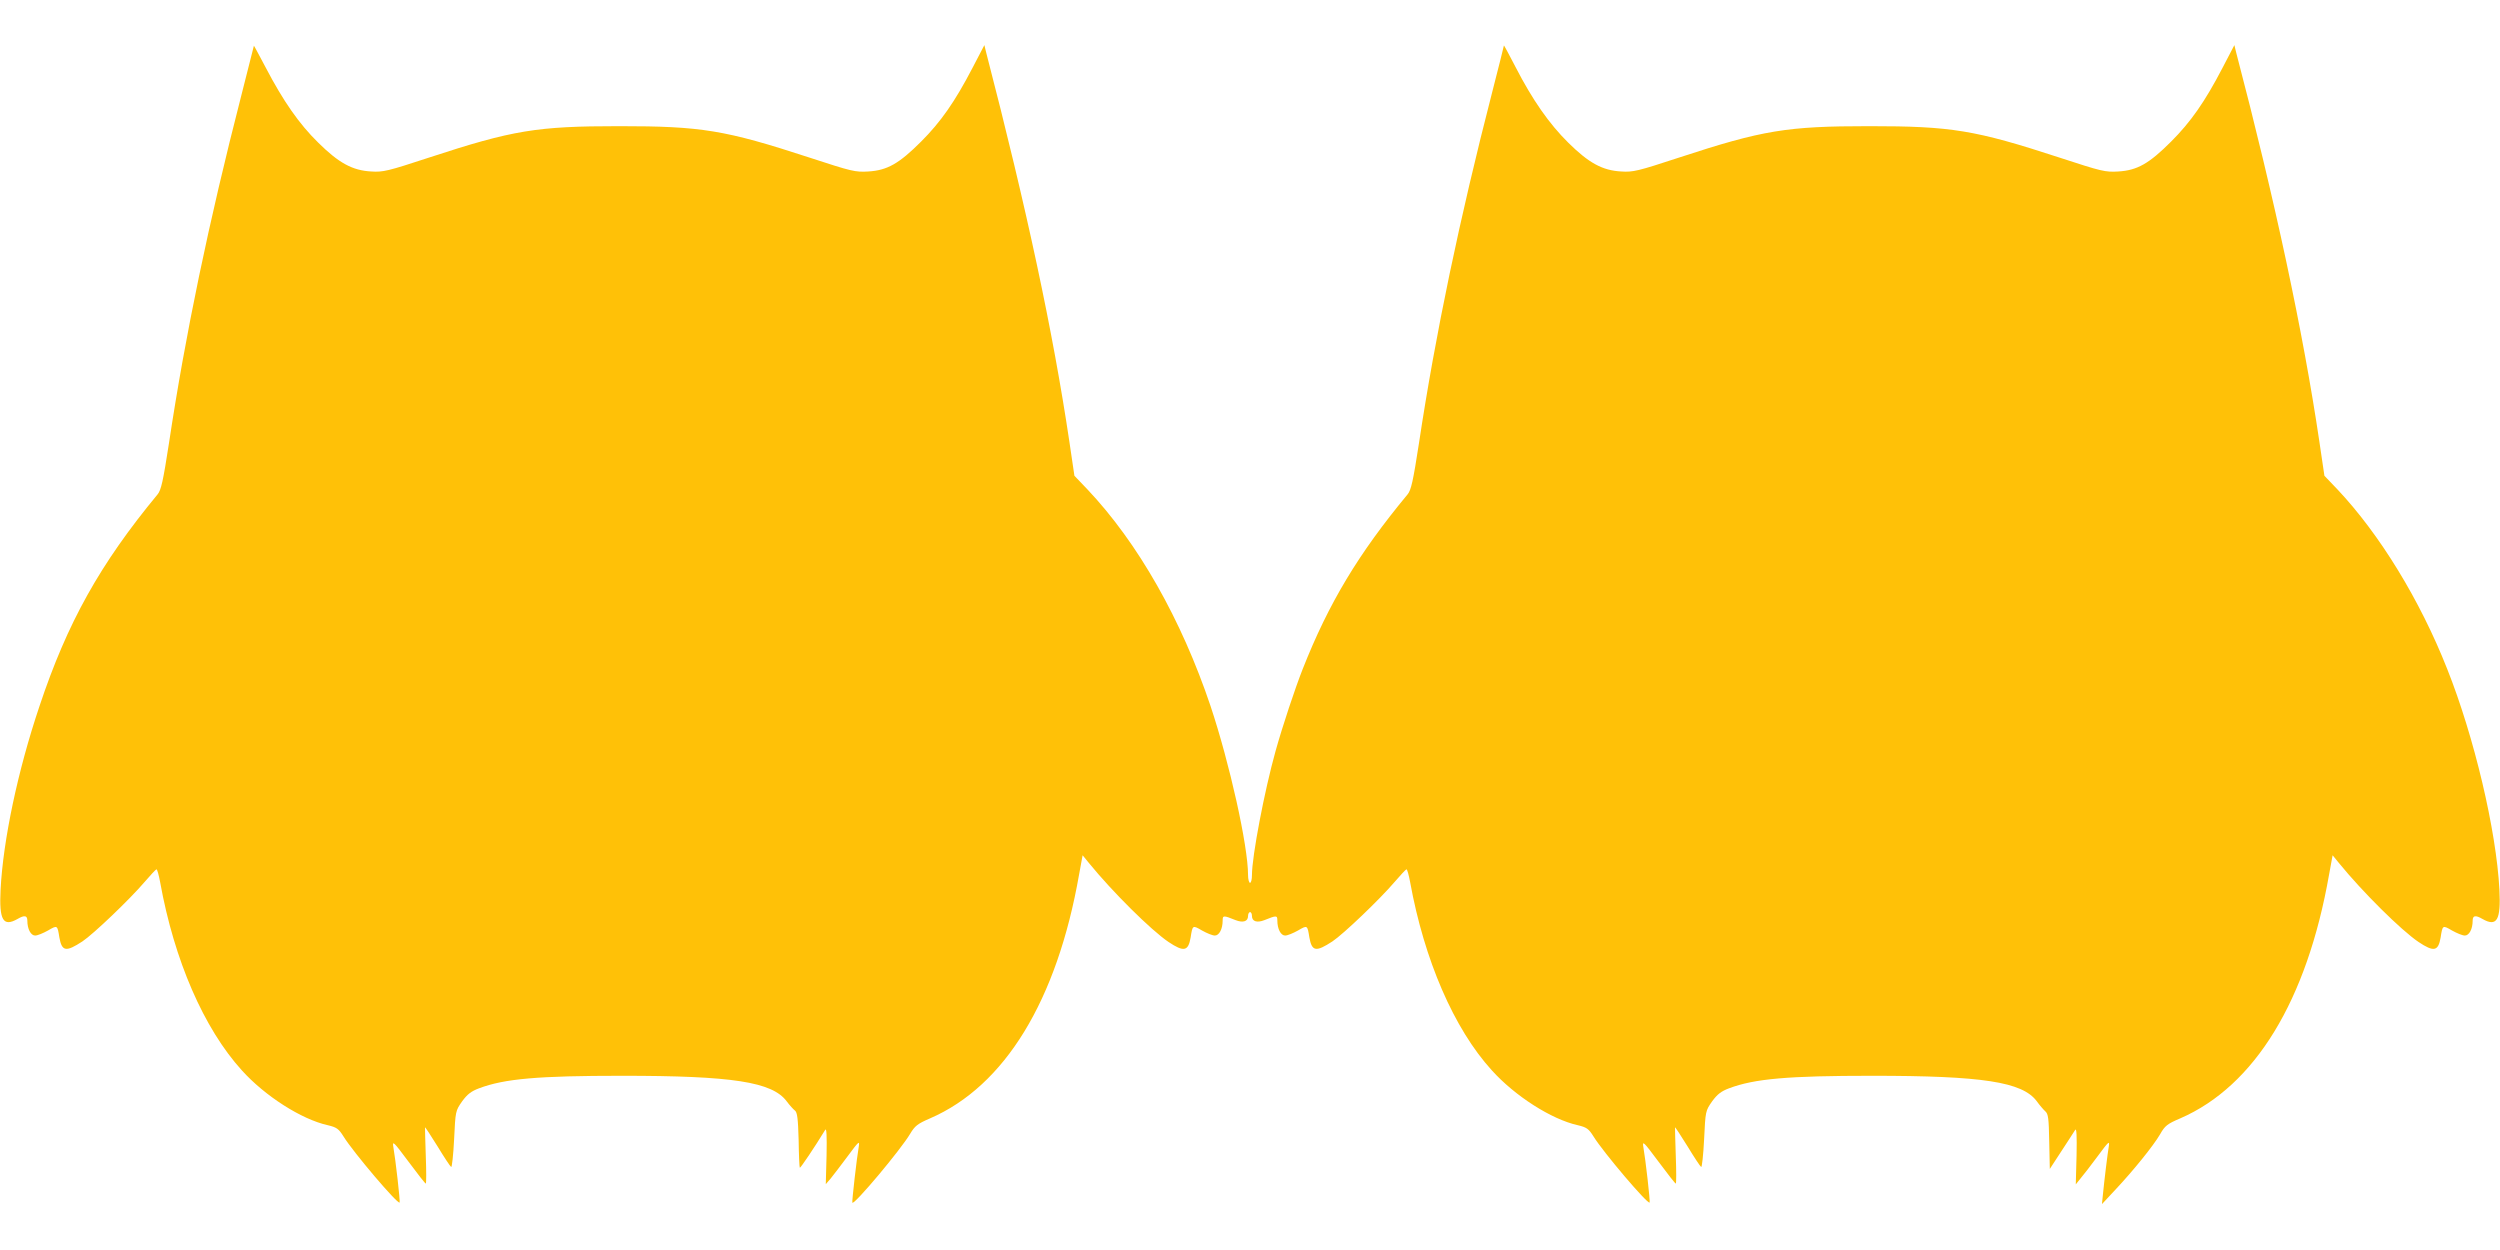 <?xml version="1.0" standalone="no"?>
<!DOCTYPE svg PUBLIC "-//W3C//DTD SVG 20010904//EN"
 "http://www.w3.org/TR/2001/REC-SVG-20010904/DTD/svg10.dtd">
<svg version="1.0" xmlns="http://www.w3.org/2000/svg"
 width="1280pt" height="640pt" viewBox="0 0 1280 640"
 preserveAspectRatio="xMidYMid meet">
<g transform="translate(0,640) scale(0.1,-0.1)"
fill="#ffc107" stroke="none">
<path d="M1300 6166 c0 -2 -29 -116 -64 -253 -167 -650 -287 -1225 -371 -1783
-30 -194 -40 -239 -58 -261 -295 -357 -462 -656 -605 -1085 -111 -330 -186
-685 -199 -939 -8 -157 13 -192 87 -150 36 21 50 18 50 -9 0 -43 18 -76 40
-76 12 0 41 12 66 26 48 28 48 28 58 -36 13 -72 34 -75 118 -20 57 38 244 217
318 304 30 35 58 65 61 65 4 1 12 -29 19 -66 72 -400 224 -749 418 -963 118
-131 305 -251 440 -281 46 -11 56 -18 81 -58 50 -81 277 -348 287 -338 4 3
-21 222 -32 284 -6 35 1 28 77 -74 46 -62 86 -113 89 -113 3 0 3 64 0 142 -3
79 -4 144 -4 146 1 2 30 -42 64 -97 34 -56 65 -103 70 -106 4 -2 11 61 15 141
7 146 7 146 41 195 27 37 47 52 87 67 130 49 302 64 732 64 564 0 769 -31 843
-131 15 -20 34 -41 42 -47 12 -9 16 -41 19 -150 1 -77 4 -141 6 -143 3 -3 77
107 130 194 7 12 9 -30 7 -131 l-4 -147 25 29 c13 16 52 67 87 114 57 77 62
82 57 50 -10 -55 -36 -284 -33 -288 11 -11 249 273 296 353 24 40 37 51 102
79 383 166 650 604 763 1249 l18 98 31 -38 c122 -150 320 -346 409 -406 78
-52 101 -48 113 23 10 64 10 64 58 36 25 -14 54 -26 66 -26 22 0 40 33 40 77
0 27 4 27 66 2 38 -15 64 -7 64 21 0 11 5 20 10 20 6 0 10 -9 10 -20 0 -28 26
-36 64 -21 62 25 66 25 66 -2 0 -44 18 -77 40 -77 12 0 41 12 66 26 48 28 48
28 58 -36 13 -72 34 -75 118 -20 57 38 244 217 318 304 30 35 58 65 61 65 4 1
12 -29 19 -66 72 -397 224 -750 418 -963 118 -131 305 -251 440 -281 46 -11
56 -18 81 -58 50 -81 277 -348 287 -338 4 3 -21 222 -32 284 -6 35 1 28 77
-74 46 -62 86 -113 89 -113 3 0 3 64 0 142 -3 79 -4 144 -4 146 1 2 30 -42 64
-97 34 -56 65 -103 70 -106 4 -2 11 61 15 141 7 146 7 146 41 195 27 37 47 52
87 67 130 49 302 64 732 64 564 0 769 -31 843 -130 15 -21 35 -44 44 -52 15
-13 18 -36 20 -155 l3 -140 60 92 c33 51 65 99 70 108 7 11 9 -30 7 -131 l-4
-148 24 30 c14 16 53 67 88 114 57 77 62 82 57 50 -6 -34 -23 -173 -31 -255
l-4 -40 69 74 c91 97 194 224 229 284 24 43 37 53 103 81 382 166 649 604 762
1249 l18 98 31 -38 c122 -150 320 -346 409 -406 78 -52 101 -48 113 23 10 64
10 64 58 36 25 -14 54 -26 66 -26 22 0 40 33 40 76 0 27 14 30 50 9 74 -42 95
-7 87 150 -16 304 -129 782 -267 1129 -140 355 -347 692 -563 921 l-66 69 -26
176 c-83 560 -227 1234 -426 1992 l-9 37 -61 -117 c-90 -173 -162 -276 -263
-377 -113 -113 -173 -147 -270 -153 -67 -4 -84 0 -301 71 -434 142 -555 161
-975 161 -421 0 -544 -20 -974 -161 -210 -69 -235 -75 -295 -71 -96 5 -166 43
-272 148 -98 97 -183 219 -269 386 -33 64 -60 114 -60 111 0 -3 -27 -110 -60
-239 -166 -644 -291 -1240 -375 -1798 -30 -194 -40 -239 -58 -261 -252 -304
-404 -557 -537 -894 -39 -99 -103 -291 -139 -420 -57 -204 -121 -539 -121
-635 0 -22 -4 -40 -10 -40 -5 0 -10 18 -10 40 0 149 -94 571 -192 865 -149
443 -371 835 -631 1110 l-66 69 -26 176 c-84 563 -217 1186 -426 1992 l-9 37
-61 -117 c-90 -173 -162 -276 -263 -377 -113 -113 -173 -147 -270 -153 -67 -4
-84 0 -301 71 -434 142 -555 161 -975 161 -421 0 -544 -20 -974 -161 -210 -69
-235 -75 -295 -71 -96 5 -166 43 -272 148 -98 96 -179 213 -268 383 -34 64
-61 115 -61 113z"/>
</g>
</svg>
